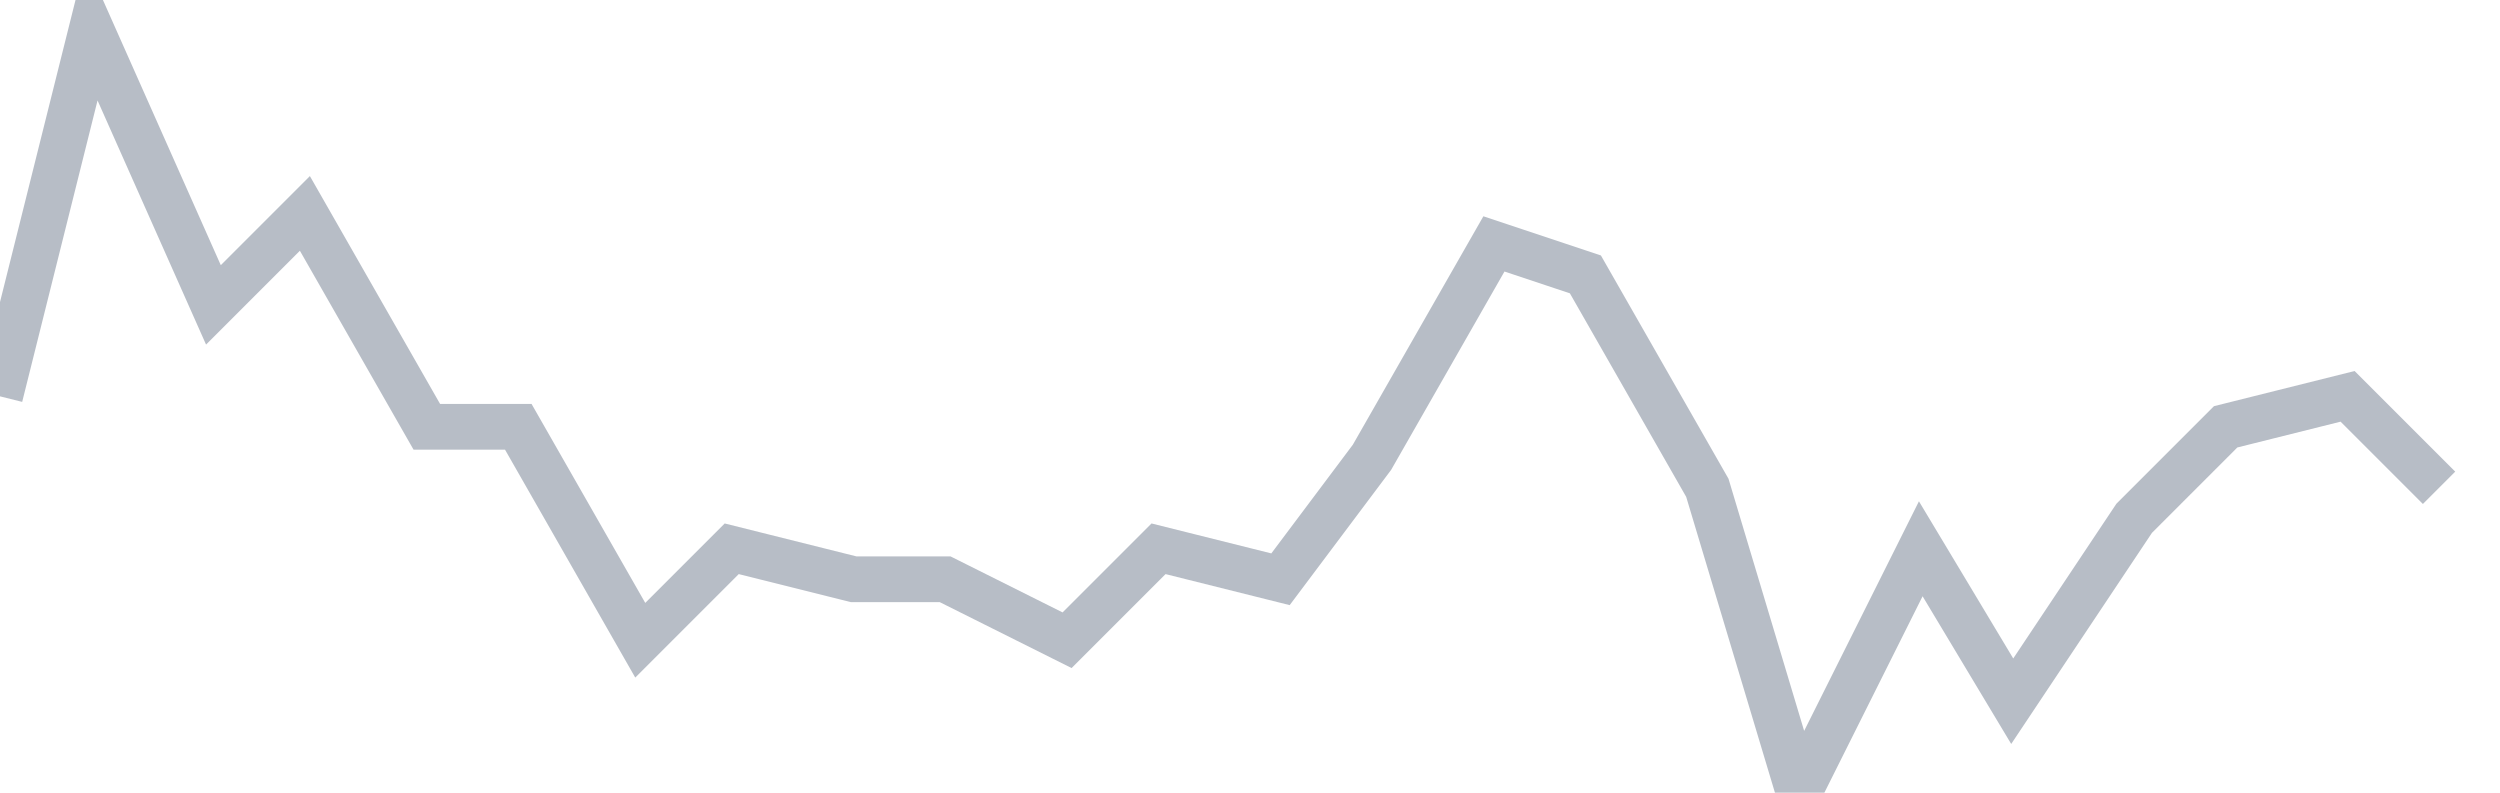 <svg width="82" height="26" fill="none" xmlns="http://www.w3.org/2000/svg"><path d="M0 13L3 1l4 9 3-3 4 7h3l4 7 3-3 4 1h3l4 2 3-3 4 1 3-4 4-7 3 1 4 7 3 10 4-8 3 5 4-6 3-3 4-1 3 3" stroke="#B7BDC6" stroke-width="1.5"/></svg>